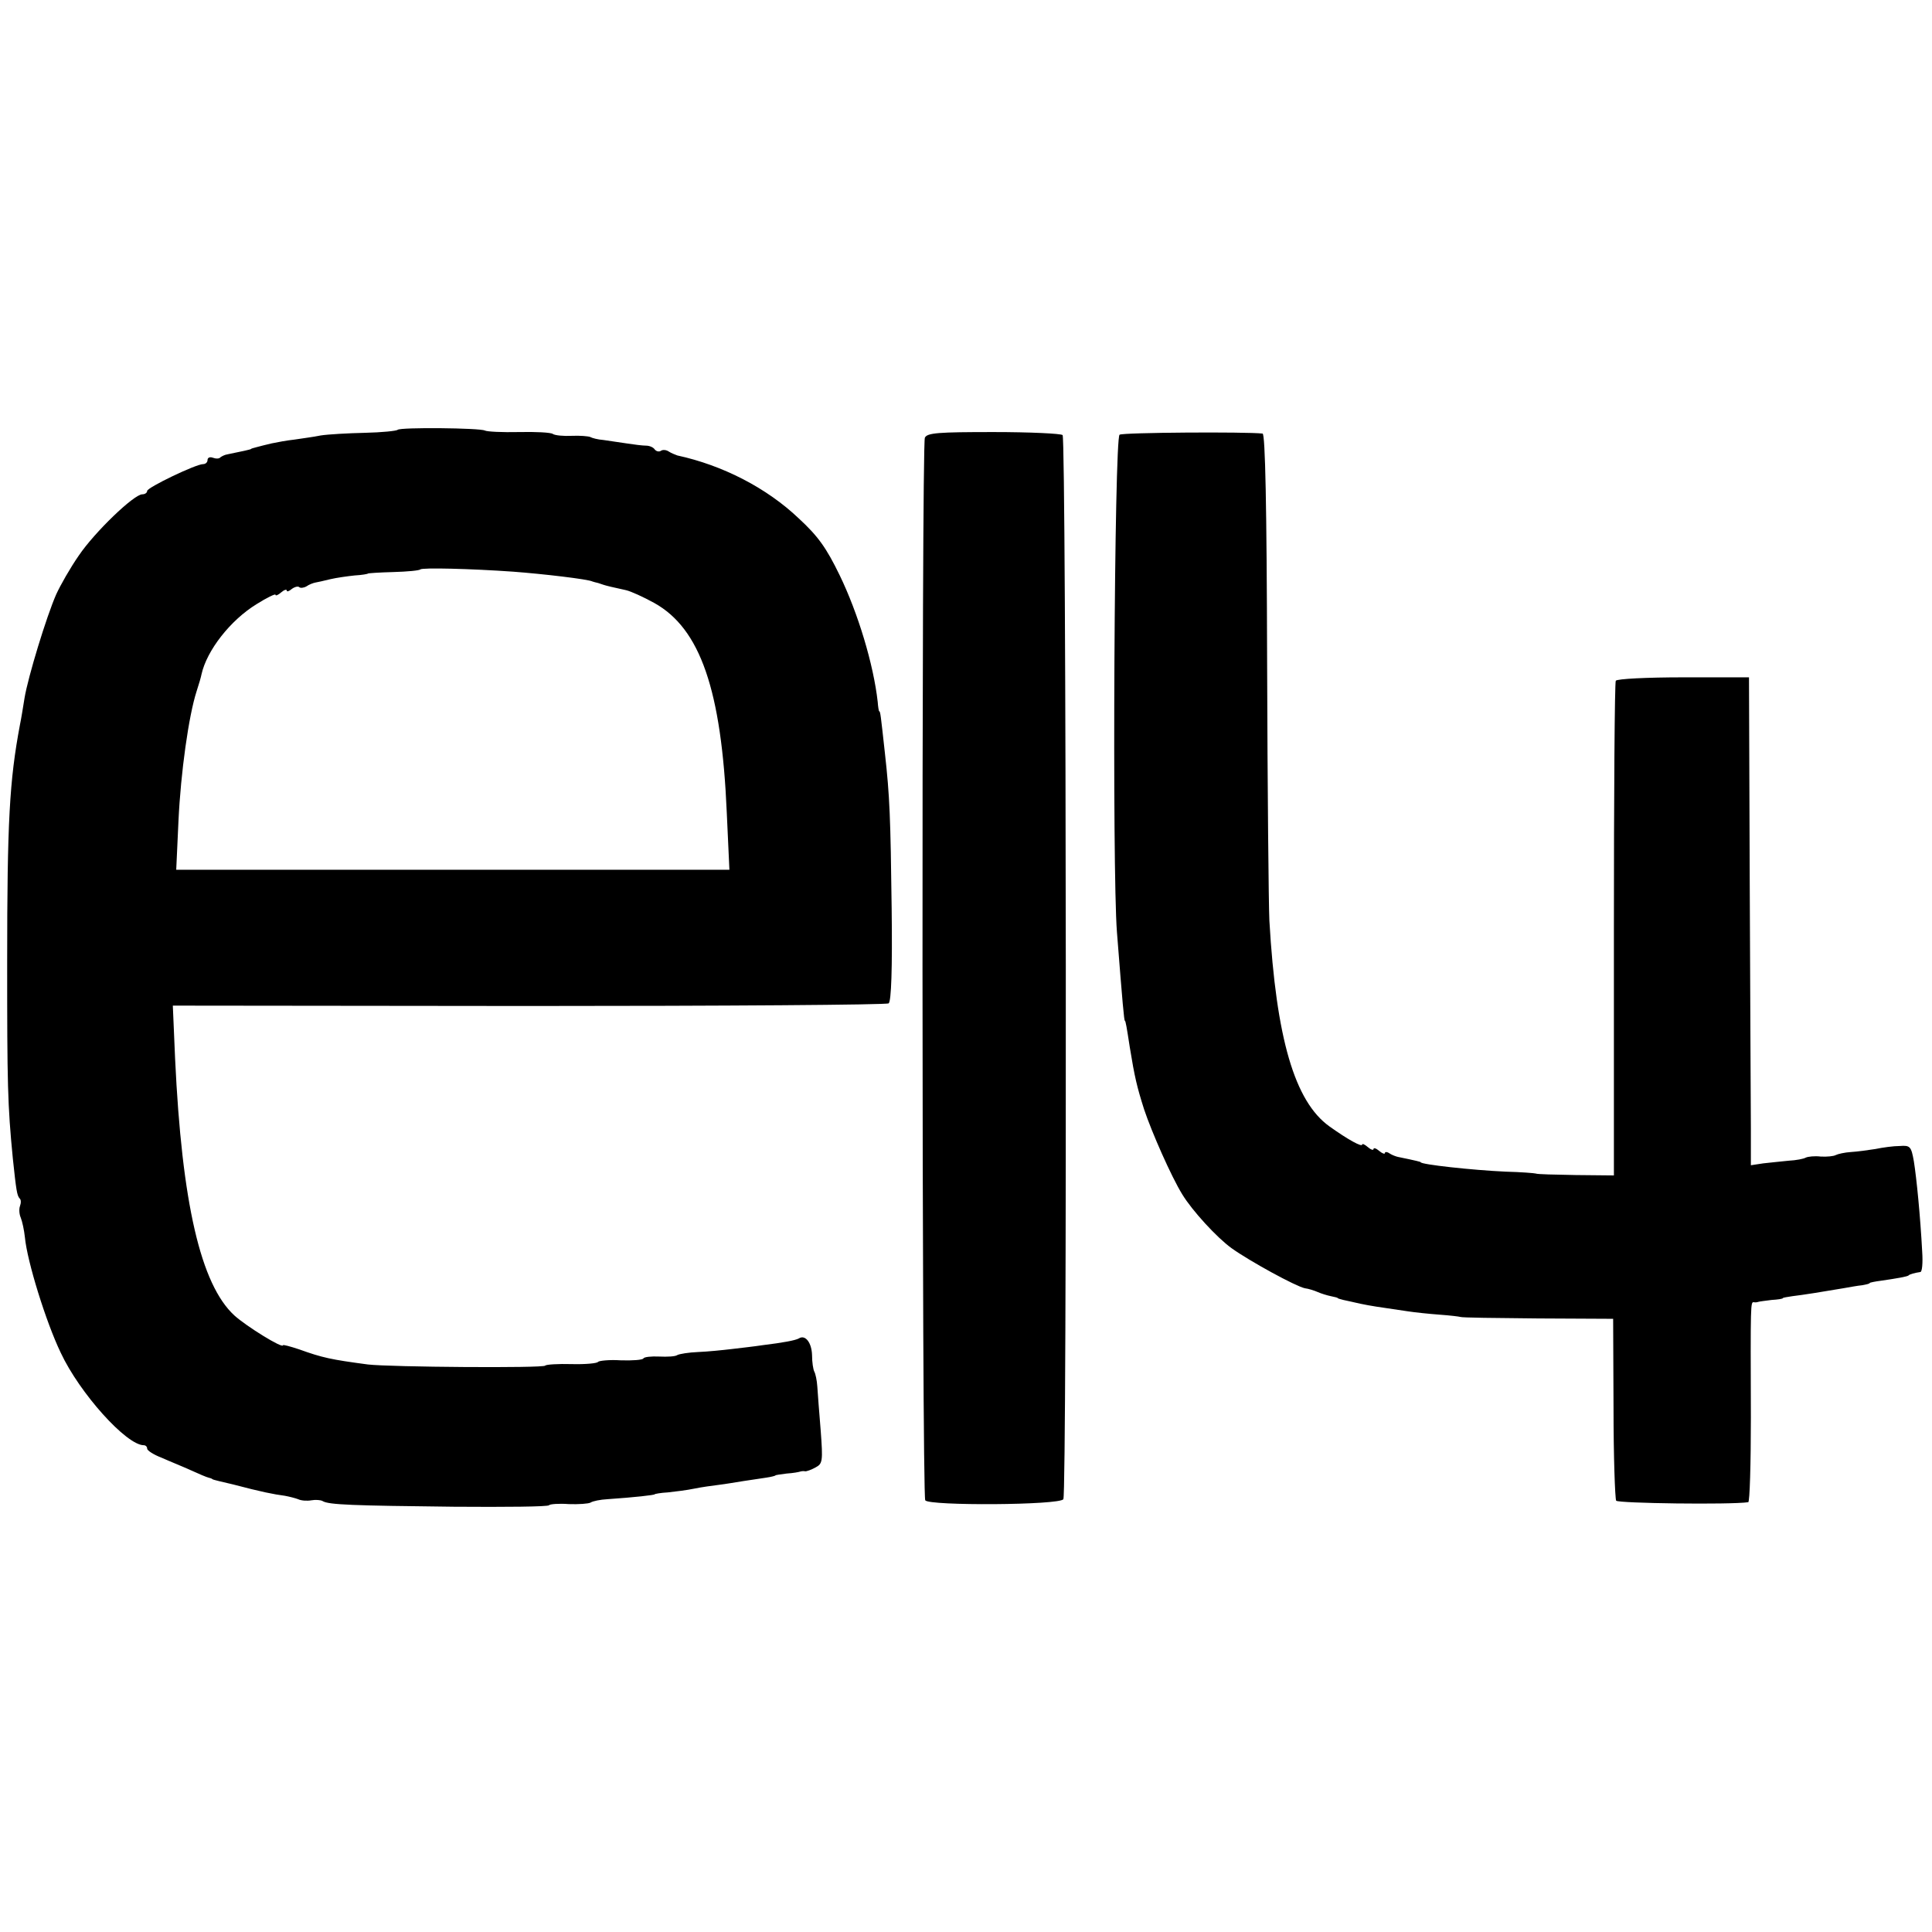 <?xml version="1.0" standalone="no"?>
<!DOCTYPE svg PUBLIC "-//W3C//DTD SVG 20010904//EN"
 "http://www.w3.org/TR/2001/REC-SVG-20010904/DTD/svg10.dtd">
<svg version="1.0" xmlns="http://www.w3.org/2000/svg"
 width="512pt" height="512pt" viewBox="0 0 512 512"
 preserveAspectRatio="xMidYMid meet">
<g transform="translate(0,512) scale(0.1,-0.1)"
fill="#000000" stroke="none">
<path d="M1054 3981 c-3 -3 -42 -7 -87 -8 -45 -1 -98 -4 -117 -7 -19 -4 -51
-8 -70 -11 -19 -2 -46 -7 -60 -10 -14 -3 -32 -8 -40 -10 -8 -2 -15 -4 -15 -5
0 -1 -27 -7 -62 -14 -7 -1 -15 -5 -19 -8 -3 -4 -12 -4 -20 -1 -8 3 -14 0 -14
-6 0 -6 -5 -11 -12 -11 -19 0 -148 -62 -148 -71 0 -5 -6 -9 -13 -9 -22 0 -126
-100 -168 -162 -23 -33 -49 -79 -60 -103 -26 -59 -75 -220 -84 -275 -4 -25 -9
-56 -12 -70 -28 -149 -34 -257 -34 -630 0 -322 1 -377 15 -520 9 -85 11 -98
18 -106 4 -3 4 -12 1 -20 -3 -8 -2 -22 2 -31 4 -10 9 -33 11 -52 6 -64 56
-225 95 -306 50 -107 174 -245 220 -245 5 0 9 -4 9 -9 0 -5 17 -16 38 -24 20
-9 55 -23 77 -33 22 -10 43 -19 48 -20 4 -1 8 -2 10 -4 1 -1 9 -3 17 -5 8 -2
25 -6 38 -9 76 -20 107 -26 137 -30 11 -2 27 -6 35 -9 8 -4 24 -5 35 -3 11 2
25 1 30 -2 16 -10 81 -12 348 -15 137 -1 250 0 252 4 2 3 26 5 52 3 26 -1 53
1 58 4 6 4 26 8 45 9 73 5 125 11 125 13 0 1 16 4 35 5 19 2 51 6 70 10 19 4
49 8 65 10 17 2 46 7 65 10 19 3 46 7 60 9 14 2 25 5 25 6 0 1 14 3 30 5 17 1
32 4 35 5 3 1 9 2 13 1 4 -1 17 4 28 10 19 10 20 16 14 97 -4 48 -8 101 -9
117 -1 17 -5 35 -8 40 -3 6 -6 25 -6 44 -1 33 -18 55 -35 44 -9 -5 -40 -11
-97 -18 -19 -3 -55 -7 -80 -10 -25 -3 -65 -7 -90 -8 -25 -1 -49 -5 -55 -8 -5
-4 -27 -5 -48 -4 -21 1 -40 -1 -42 -5 -2 -4 -29 -6 -60 -5 -30 2 -57 -1 -60
-4 -2 -4 -34 -7 -70 -6 -36 1 -68 -1 -70 -4 -4 -7 -410 -4 -470 3 -98 13 -121
18 -182 40 -24 8 -43 13 -43 11 0 -10 -97 50 -129 79 -89 82 -139 297 -157
681 l-6 140 943 -1 c519 0 949 3 954 7 7 5 10 92 8 251 -3 241 -5 297 -18 413
-11 100 -12 110 -15 110 -1 0 -3 11 -4 25 -11 99 -52 235 -101 336 -35 72 -57
103 -108 150 -85 81 -202 141 -322 167 -5 2 -16 6 -22 10 -7 5 -17 6 -22 2 -5
-3 -12 -1 -16 4 -3 5 -13 10 -23 10 -9 0 -33 3 -52 6 -19 3 -47 7 -61 9 -14 1
-30 5 -35 8 -5 2 -27 4 -49 3 -22 -1 -44 1 -50 5 -5 4 -46 6 -90 5 -44 -1 -84
1 -90 4 -13 7 -224 9 -231 2z m306 -376 c80 -6 199 -20 210 -26 3 -1 10 -3 15
-4 6 -2 12 -4 15 -5 6 -2 26 -7 59 -14 13 -3 46 -18 75 -34 122 -68 178 -231
192 -555 l7 -152 -733 0 -733 0 6 130 c6 128 27 278 48 343 6 18 12 39 13 45
14 63 76 143 146 186 27 17 50 28 50 25 0 -4 7 -1 15 6 8 7 15 9 15 5 0 -4 6
-2 13 4 8 6 17 8 20 5 3 -3 12 -2 19 2 7 5 18 9 23 10 6 1 24 5 40 9 17 4 46
8 65 10 19 1 35 4 35 5 0 1 30 3 67 4 37 1 69 4 72 7 5 5 133 2 246 -6z"/>
<path d="M2451 3960 c-9 -19 -8 -2801 1 -2816 10 -15 357 -13 366 3 10 15 8
2811 -2 2820 -4 4 -86 8 -183 8 -146 0 -176 -2 -182 -15z"/>
<path d="M2967 3968 c-14 -8 -20 -1150 -7 -1318 15 -192 19 -235 21 -235 2 0
5 -18 13 -70 13 -80 19 -105 38 -165 20 -60 72 -178 101 -225 26 -43 92 -115
131 -143 49 -35 170 -101 194 -106 9 -1 25 -6 34 -10 9 -4 25 -9 35 -11 10 -2
18 -4 18 -5 0 -1 7 -3 15 -5 8 -2 29 -6 45 -10 29 -6 43 -8 125 -20 19 -3 58
-7 85 -9 28 -2 52 -5 55 -6 3 -2 95 -3 205 -4 l200 -1 1 -236 c0 -130 4 -240
7 -246 5 -7 303 -11 350 -4 4 0 7 101 7 224 -1 306 -1 307 8 306 4 -1 9 0 12
1 3 1 19 3 35 5 17 1 30 3 30 5 0 1 11 3 25 5 26 3 83 12 135 21 17 3 39 7 50
8 11 2 20 4 20 6 0 1 14 4 30 6 42 6 70 11 73 14 2 3 17 7 31 9 5 0 7 25 5 54
-5 95 -15 195 -22 239 -7 40 -10 43 -37 41 -17 0 -46 -4 -65 -8 -19 -3 -48 -7
-65 -8 -16 -1 -34 -5 -40 -8 -5 -3 -23 -5 -40 -4 -16 2 -34 0 -40 -3 -5 -3
-25 -7 -45 -8 -19 -2 -50 -5 -67 -7 l-33 -5 0 97 c0 53 -2 343 -3 646 l-2 550
-173 0 c-99 0 -176 -4 -180 -9 -3 -5 -5 -302 -5 -660 l0 -651 -101 1 c-56 1
-103 2 -106 4 -3 1 -39 4 -80 5 -88 4 -225 19 -225 25 0 1 -11 4 -60 14 -5 1
-16 5 -22 9 -7 5 -13 5 -13 1 0 -3 -7 -1 -15 6 -8 7 -15 9 -15 5 0 -4 -7 -2
-15 5 -8 7 -15 10 -15 7 0 -8 -38 13 -87 48 -92 66 -141 233 -159 545 -2 41
-5 348 -6 683 -1 417 -5 607 -12 608 -43 5 -370 3 -379 -3z"/>
</g>
</svg>
